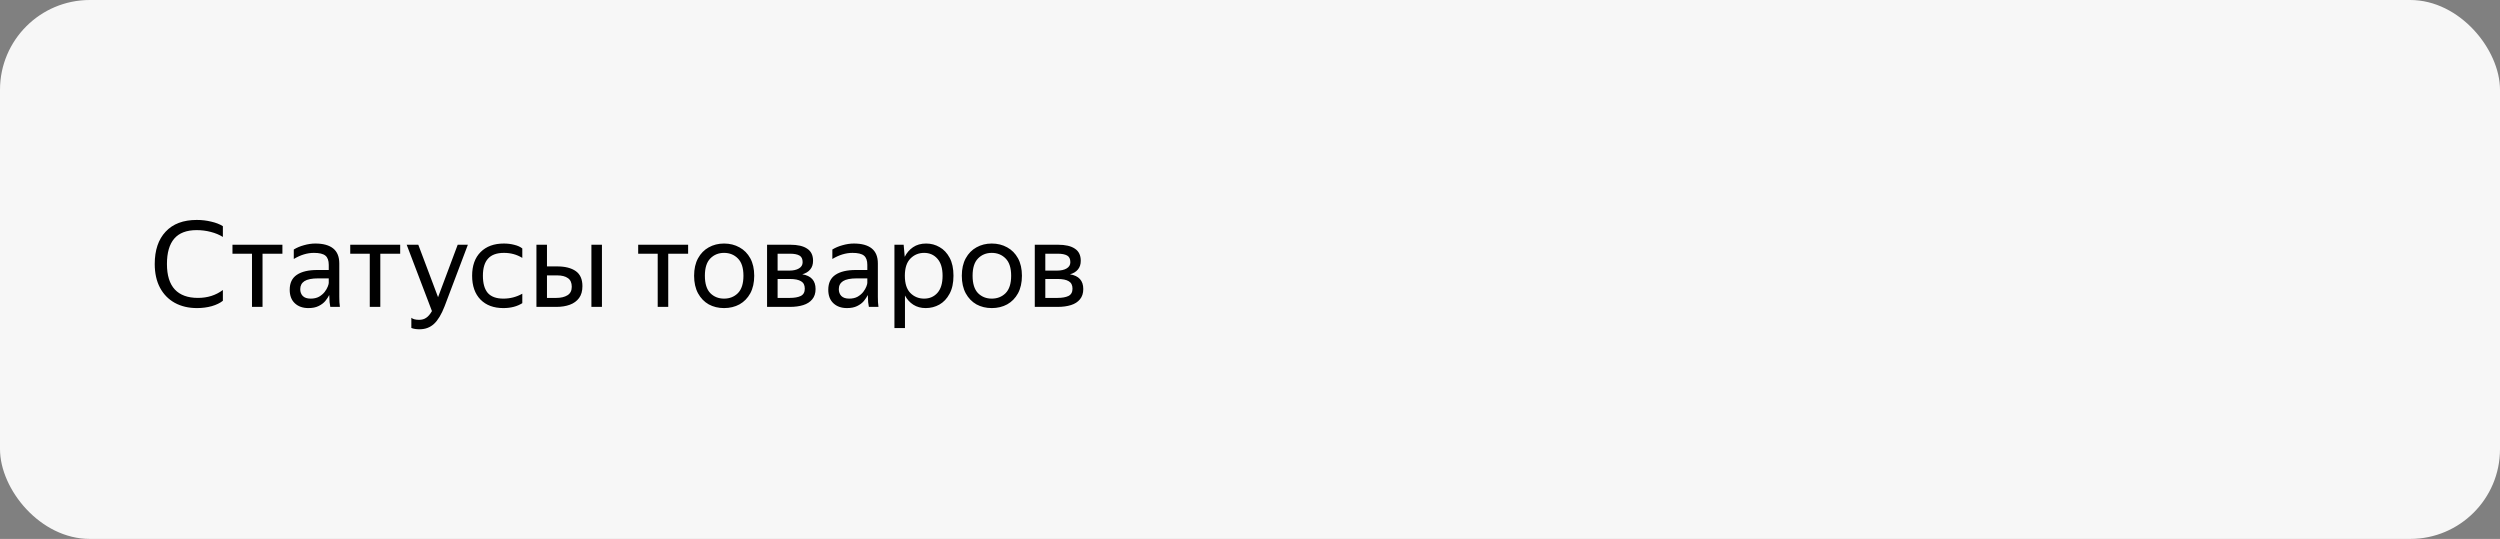 <svg width="334" height="72" viewBox="0 0 334 72" fill="none" xmlns="http://www.w3.org/2000/svg">
<rect x="0" y="0" width="334" height="72" fill="#808080" stroke="none"/>
<rect width="334" height="72" rx="12" fill="#F7F7F7"/>
<path d="M26.32 41.16C25.189 41.16 24.197 40.925 23.344 40.456C22.501 39.987 21.845 39.315 21.376 38.44C20.907 37.555 20.672 36.499 20.672 35.272C20.672 33.427 21.157 31.987 22.128 30.952C23.099 29.907 24.485 29.384 26.288 29.384C26.96 29.384 27.6 29.459 28.208 29.608C28.827 29.747 29.349 29.949 29.776 30.216V31.656C29.317 31.368 28.779 31.144 28.16 30.984C27.552 30.824 26.923 30.744 26.272 30.744C24.928 30.744 23.931 31.123 23.28 31.88C22.629 32.637 22.304 33.768 22.304 35.272C22.304 36.787 22.656 37.923 23.36 38.68C24.064 39.427 25.093 39.8 26.448 39.8C27.728 39.8 28.837 39.448 29.776 38.744V40.184C29.403 40.483 28.907 40.723 28.288 40.904C27.669 41.075 27.013 41.16 26.32 41.16ZM31.058 32.696H37.73V33.896H35.074V41H33.666V33.896H31.058V32.696ZM41.937 33.784C41.051 33.784 40.155 34.056 39.249 34.6V33.336C39.643 33.091 40.097 32.899 40.609 32.76C41.131 32.611 41.638 32.536 42.129 32.536C43.174 32.536 43.969 32.755 44.513 33.192C45.057 33.629 45.329 34.296 45.329 35.192V39.656C45.329 39.837 45.334 40.072 45.345 40.36C45.366 40.637 45.387 40.851 45.409 41H44.129C44.097 40.851 44.065 40.643 44.033 40.376C44.011 40.099 44.001 39.859 44.001 39.656L43.985 39.416C43.857 39.672 43.681 39.939 43.457 40.216C43.233 40.483 42.934 40.707 42.561 40.888C42.198 41.069 41.745 41.16 41.201 41.16C40.454 41.16 39.851 40.947 39.393 40.52C38.934 40.093 38.705 39.491 38.705 38.712C38.705 37.805 39.025 37.139 39.665 36.712C40.305 36.285 41.206 36.072 42.369 36.072H43.921V35.384C43.921 34.808 43.771 34.397 43.473 34.152C43.174 33.907 42.662 33.784 41.937 33.784ZM43.921 37.8V37.192H42.513C41.67 37.192 41.057 37.315 40.673 37.56C40.299 37.805 40.113 38.163 40.113 38.632C40.113 39.005 40.225 39.309 40.449 39.544C40.683 39.779 41.035 39.896 41.505 39.896C41.942 39.896 42.315 39.811 42.625 39.64C42.934 39.459 43.185 39.245 43.377 39C43.569 38.744 43.707 38.504 43.793 38.28C43.878 38.056 43.921 37.896 43.921 37.8ZM46.792 32.696H53.465V33.896H50.809V41H49.401V33.896H46.792V32.696ZM56.044 43.992C55.606 43.992 55.244 43.933 54.956 43.816V42.456C55.169 42.637 55.516 42.728 55.996 42.728C56.369 42.728 56.684 42.637 56.94 42.456C57.206 42.285 57.462 41.987 57.708 41.56L54.332 32.696H55.884L58.524 39.704L61.148 32.696H62.508L59.404 40.904C58.977 42.003 58.502 42.792 57.98 43.272C57.457 43.752 56.812 43.992 56.044 43.992ZM67.252 41.16C65.961 41.16 64.942 40.781 64.196 40.024C63.449 39.256 63.076 38.195 63.076 36.84C63.076 35.485 63.454 34.429 64.212 33.672C64.969 32.915 66.004 32.536 67.316 32.536C67.817 32.536 68.286 32.595 68.724 32.712C69.161 32.819 69.513 32.979 69.78 33.192V34.456C69.054 34.008 68.238 33.784 67.332 33.784C66.372 33.784 65.662 34.04 65.204 34.552C64.745 35.053 64.516 35.816 64.516 36.84C64.516 37.864 64.734 38.632 65.172 39.144C65.62 39.645 66.313 39.896 67.252 39.896C68.158 39.896 69.001 39.677 69.78 39.24V40.504C69.086 40.941 68.244 41.16 67.252 41.16ZM73.076 32.696V35.592H74.436C75.492 35.592 76.318 35.8 76.916 36.216C77.513 36.632 77.812 37.304 77.812 38.232C77.812 38.883 77.662 39.411 77.364 39.816C77.065 40.221 76.654 40.52 76.132 40.712C75.609 40.904 75.012 41 74.34 41H71.668V32.696H73.076ZM80.42 32.696V41H79.012V32.696H80.42ZM74.34 39.8C74.937 39.8 75.428 39.683 75.812 39.448C76.196 39.213 76.388 38.835 76.388 38.312C76.388 37.779 76.217 37.395 75.876 37.16C75.534 36.915 75.054 36.792 74.436 36.792H73.076V39.8H74.34ZM85.261 32.696H91.933V33.896H89.277V41H87.869V33.896H85.261V32.696ZM96.732 41.16C95.975 41.16 95.292 40.995 94.684 40.664C94.087 40.323 93.612 39.832 93.26 39.192C92.908 38.541 92.732 37.757 92.732 36.84C92.732 35.923 92.908 35.144 93.26 34.504C93.612 33.864 94.087 33.379 94.684 33.048C95.292 32.707 95.975 32.536 96.732 32.536C97.5 32.536 98.188 32.707 98.796 33.048C99.404 33.379 99.884 33.864 100.236 34.504C100.588 35.144 100.764 35.923 100.764 36.84C100.764 37.757 100.588 38.541 100.236 39.192C99.884 39.832 99.404 40.323 98.796 40.664C98.188 40.995 97.5 41.16 96.732 41.16ZM96.732 39.896C97.478 39.896 98.097 39.651 98.588 39.16C99.079 38.659 99.324 37.885 99.324 36.84C99.324 35.795 99.079 35.027 98.588 34.536C98.097 34.035 97.478 33.784 96.732 33.784C95.996 33.784 95.382 34.035 94.892 34.536C94.412 35.027 94.172 35.795 94.172 36.84C94.172 37.885 94.412 38.659 94.892 39.16C95.382 39.651 95.996 39.896 96.732 39.896ZM105.552 41H102.48V32.696H105.584C106.576 32.696 107.328 32.872 107.84 33.224C108.363 33.565 108.624 34.104 108.624 34.84C108.624 35.32 108.496 35.709 108.24 36.008C107.995 36.307 107.643 36.52 107.184 36.648C108.368 36.84 108.96 37.496 108.96 38.616C108.96 39.181 108.811 39.64 108.512 39.992C108.224 40.344 107.824 40.6 107.312 40.76C106.8 40.92 106.213 41 105.552 41ZM105.568 33.896H103.888V36.152H105.456C105.989 36.152 106.416 36.056 106.736 35.864C107.067 35.672 107.232 35.395 107.232 35.032C107.232 34.595 107.088 34.296 106.8 34.136C106.512 33.976 106.101 33.896 105.568 33.896ZM105.536 37.272H103.888V39.8H105.536C106.133 39.8 106.613 39.715 106.976 39.544C107.339 39.363 107.52 39.037 107.52 38.568C107.52 38.099 107.355 37.768 107.024 37.576C106.693 37.373 106.197 37.272 105.536 37.272ZM113.89 33.784C113.005 33.784 112.109 34.056 111.202 34.6V33.336C111.597 33.091 112.05 32.899 112.562 32.76C113.085 32.611 113.591 32.536 114.082 32.536C115.127 32.536 115.922 32.755 116.466 33.192C117.01 33.629 117.282 34.296 117.282 35.192V39.656C117.282 39.837 117.287 40.072 117.298 40.36C117.319 40.637 117.341 40.851 117.362 41H116.082C116.05 40.851 116.018 40.643 115.986 40.376C115.965 40.099 115.954 39.859 115.954 39.656L115.938 39.416C115.81 39.672 115.634 39.939 115.41 40.216C115.186 40.483 114.887 40.707 114.514 40.888C114.151 41.069 113.698 41.16 113.154 41.16C112.407 41.16 111.805 40.947 111.346 40.52C110.887 40.093 110.658 39.491 110.658 38.712C110.658 37.805 110.978 37.139 111.618 36.712C112.258 36.285 113.159 36.072 114.322 36.072H115.874V35.384C115.874 34.808 115.725 34.397 115.426 34.152C115.127 33.907 114.615 33.784 113.89 33.784ZM115.874 37.8V37.192H114.466C113.623 37.192 113.01 37.315 112.626 37.56C112.253 37.805 112.066 38.163 112.066 38.632C112.066 39.005 112.178 39.309 112.402 39.544C112.637 39.779 112.989 39.896 113.458 39.896C113.895 39.896 114.269 39.811 114.578 39.64C114.887 39.459 115.138 39.245 115.33 39C115.522 38.744 115.661 38.504 115.746 38.28C115.831 38.056 115.874 37.896 115.874 37.8ZM119.496 32.696H120.728L120.872 34.312C121.138 33.779 121.506 33.352 121.976 33.032C122.456 32.701 123.042 32.536 123.736 32.536C124.386 32.536 124.984 32.696 125.528 33.016C126.082 33.325 126.53 33.8 126.872 34.44C127.213 35.069 127.384 35.869 127.384 36.84C127.384 37.811 127.208 38.616 126.856 39.256C126.514 39.896 126.061 40.376 125.496 40.696C124.941 41.005 124.333 41.16 123.672 41.16C123.042 41.16 122.493 41.011 122.024 40.712C121.554 40.413 121.181 40.003 120.904 39.48V43.832H119.496V32.696ZM125.928 36.84C125.928 35.837 125.698 35.08 125.24 34.568C124.781 34.045 124.189 33.784 123.464 33.784C122.738 33.784 122.125 34.04 121.624 34.552C121.133 35.053 120.888 35.816 120.888 36.84C120.888 37.875 121.133 38.643 121.624 39.144C122.125 39.645 122.738 39.896 123.464 39.896C124.189 39.896 124.781 39.64 125.24 39.128C125.698 38.616 125.928 37.853 125.928 36.84ZM132.498 41.16C131.74 41.16 131.058 40.995 130.45 40.664C129.852 40.323 129.378 39.832 129.026 39.192C128.674 38.541 128.498 37.757 128.498 36.84C128.498 35.923 128.674 35.144 129.026 34.504C129.378 33.864 129.852 33.379 130.45 33.048C131.058 32.707 131.74 32.536 132.498 32.536C133.266 32.536 133.954 32.707 134.562 33.048C135.17 33.379 135.65 33.864 136.002 34.504C136.354 35.144 136.53 35.923 136.53 36.84C136.53 37.757 136.354 38.541 136.002 39.192C135.65 39.832 135.17 40.323 134.562 40.664C133.954 40.995 133.266 41.16 132.498 41.16ZM132.498 39.896C133.244 39.896 133.863 39.651 134.354 39.16C134.844 38.659 135.09 37.885 135.09 36.84C135.09 35.795 134.844 35.027 134.354 34.536C133.863 34.035 133.244 33.784 132.498 33.784C131.762 33.784 131.148 34.035 130.658 34.536C130.178 35.027 129.938 35.795 129.938 36.84C129.938 37.885 130.178 38.659 130.658 39.16C131.148 39.651 131.762 39.896 132.498 39.896ZM141.318 41H138.246V32.696H141.35C142.342 32.696 143.094 32.872 143.606 33.224C144.128 33.565 144.39 34.104 144.39 34.84C144.39 35.32 144.262 35.709 144.006 36.008C143.76 36.307 143.408 36.52 142.95 36.648C144.134 36.84 144.726 37.496 144.726 38.616C144.726 39.181 144.576 39.64 144.278 39.992C143.99 40.344 143.59 40.6 143.078 40.76C142.566 40.92 141.979 41 141.318 41ZM141.334 33.896H139.654V36.152H141.222C141.755 36.152 142.182 36.056 142.502 35.864C142.832 35.672 142.998 35.395 142.998 35.032C142.998 34.595 142.854 34.296 142.566 34.136C142.278 33.976 141.867 33.896 141.334 33.896ZM141.302 37.272H139.654V39.8H141.302C141.899 39.8 142.379 39.715 142.742 39.544C143.104 39.363 143.286 39.037 143.286 38.568C143.286 38.099 143.12 37.768 142.79 37.576C142.459 37.373 141.963 37.272 141.302 37.272Z" fill="black"/>
</svg>
